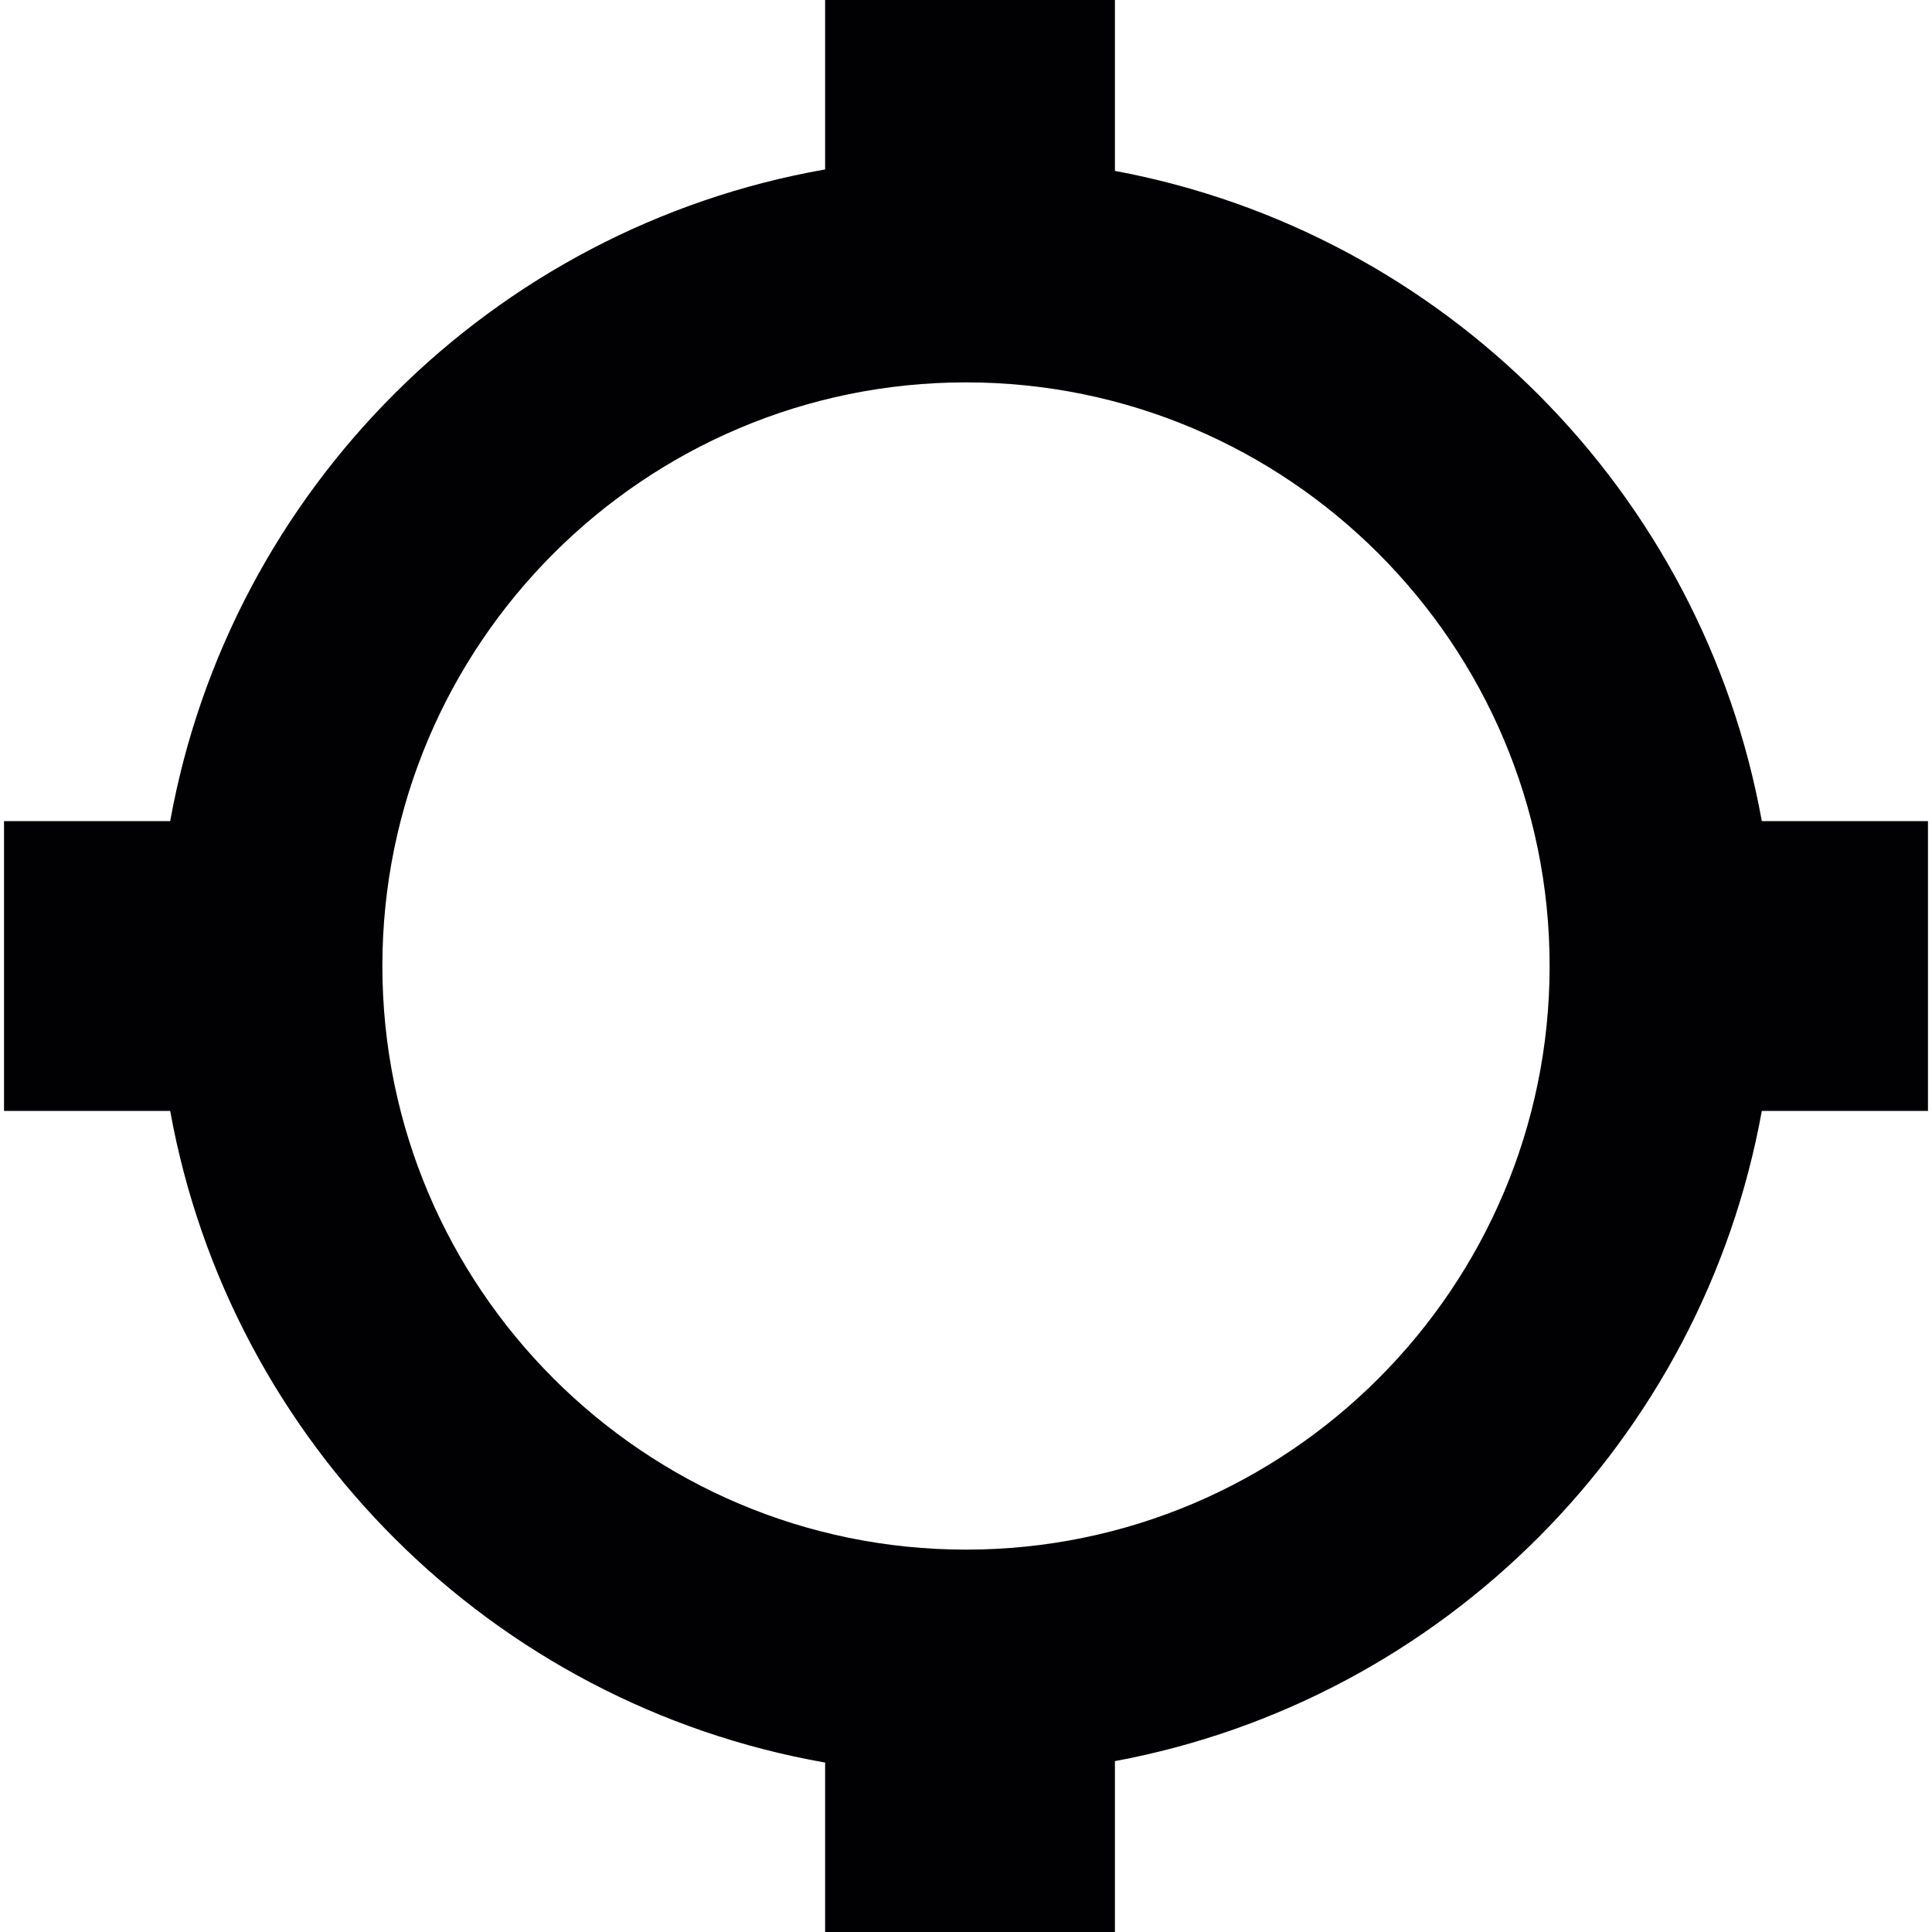 <?xml version="1.0" encoding="iso-8859-1"?>
<!-- Generator: Adobe Illustrator 18.1.1, SVG Export Plug-In . SVG Version: 6.00 Build 0)  -->
<svg version="1.1" id="Capa_1" xmlns="http://www.w3.org/2000/svg" xmlns:xlink="http://www.w3.org/1999/xlink" x="0px" y="0px"
	 viewBox="0 0 487.715 487.715" style="enable-background:new 0 0 487.715 487.715;" xml:space="preserve">
<g>
	<g>
		<path style="fill:#010002;" d="M208.295,444.942v42.773h73.157v-43.138c82.968-15.444,148.265-81.026,163.303-164.14h41.943
			v-73.157h-41.943c-15.038-83.115-80.335-148.688-163.303-164.14V0h-73.157v42.773C124.359,57.526,58.119,123.489,42.96,207.279
			H1.016v73.157H42.96C58.119,364.225,124.359,430.189,208.295,444.942z M243.857,96.527c81.237,0,147.33,66.093,147.33,147.33
			s-66.093,147.33-147.33,147.33s-147.33-66.093-147.33-147.33S162.62,96.527,243.857,96.527z"/>
	</g>
</g>
<g>
</g>
<g>
</g>
<g>
</g>
<g>
</g>
<g>
</g>
<g>
</g>
<g>
</g>
<g>
</g>
<g>
</g>
<g>
</g>
<g>
</g>
<g>
</g>
<g>
</g>
<g>
</g>
<g>
</g>
</svg>

